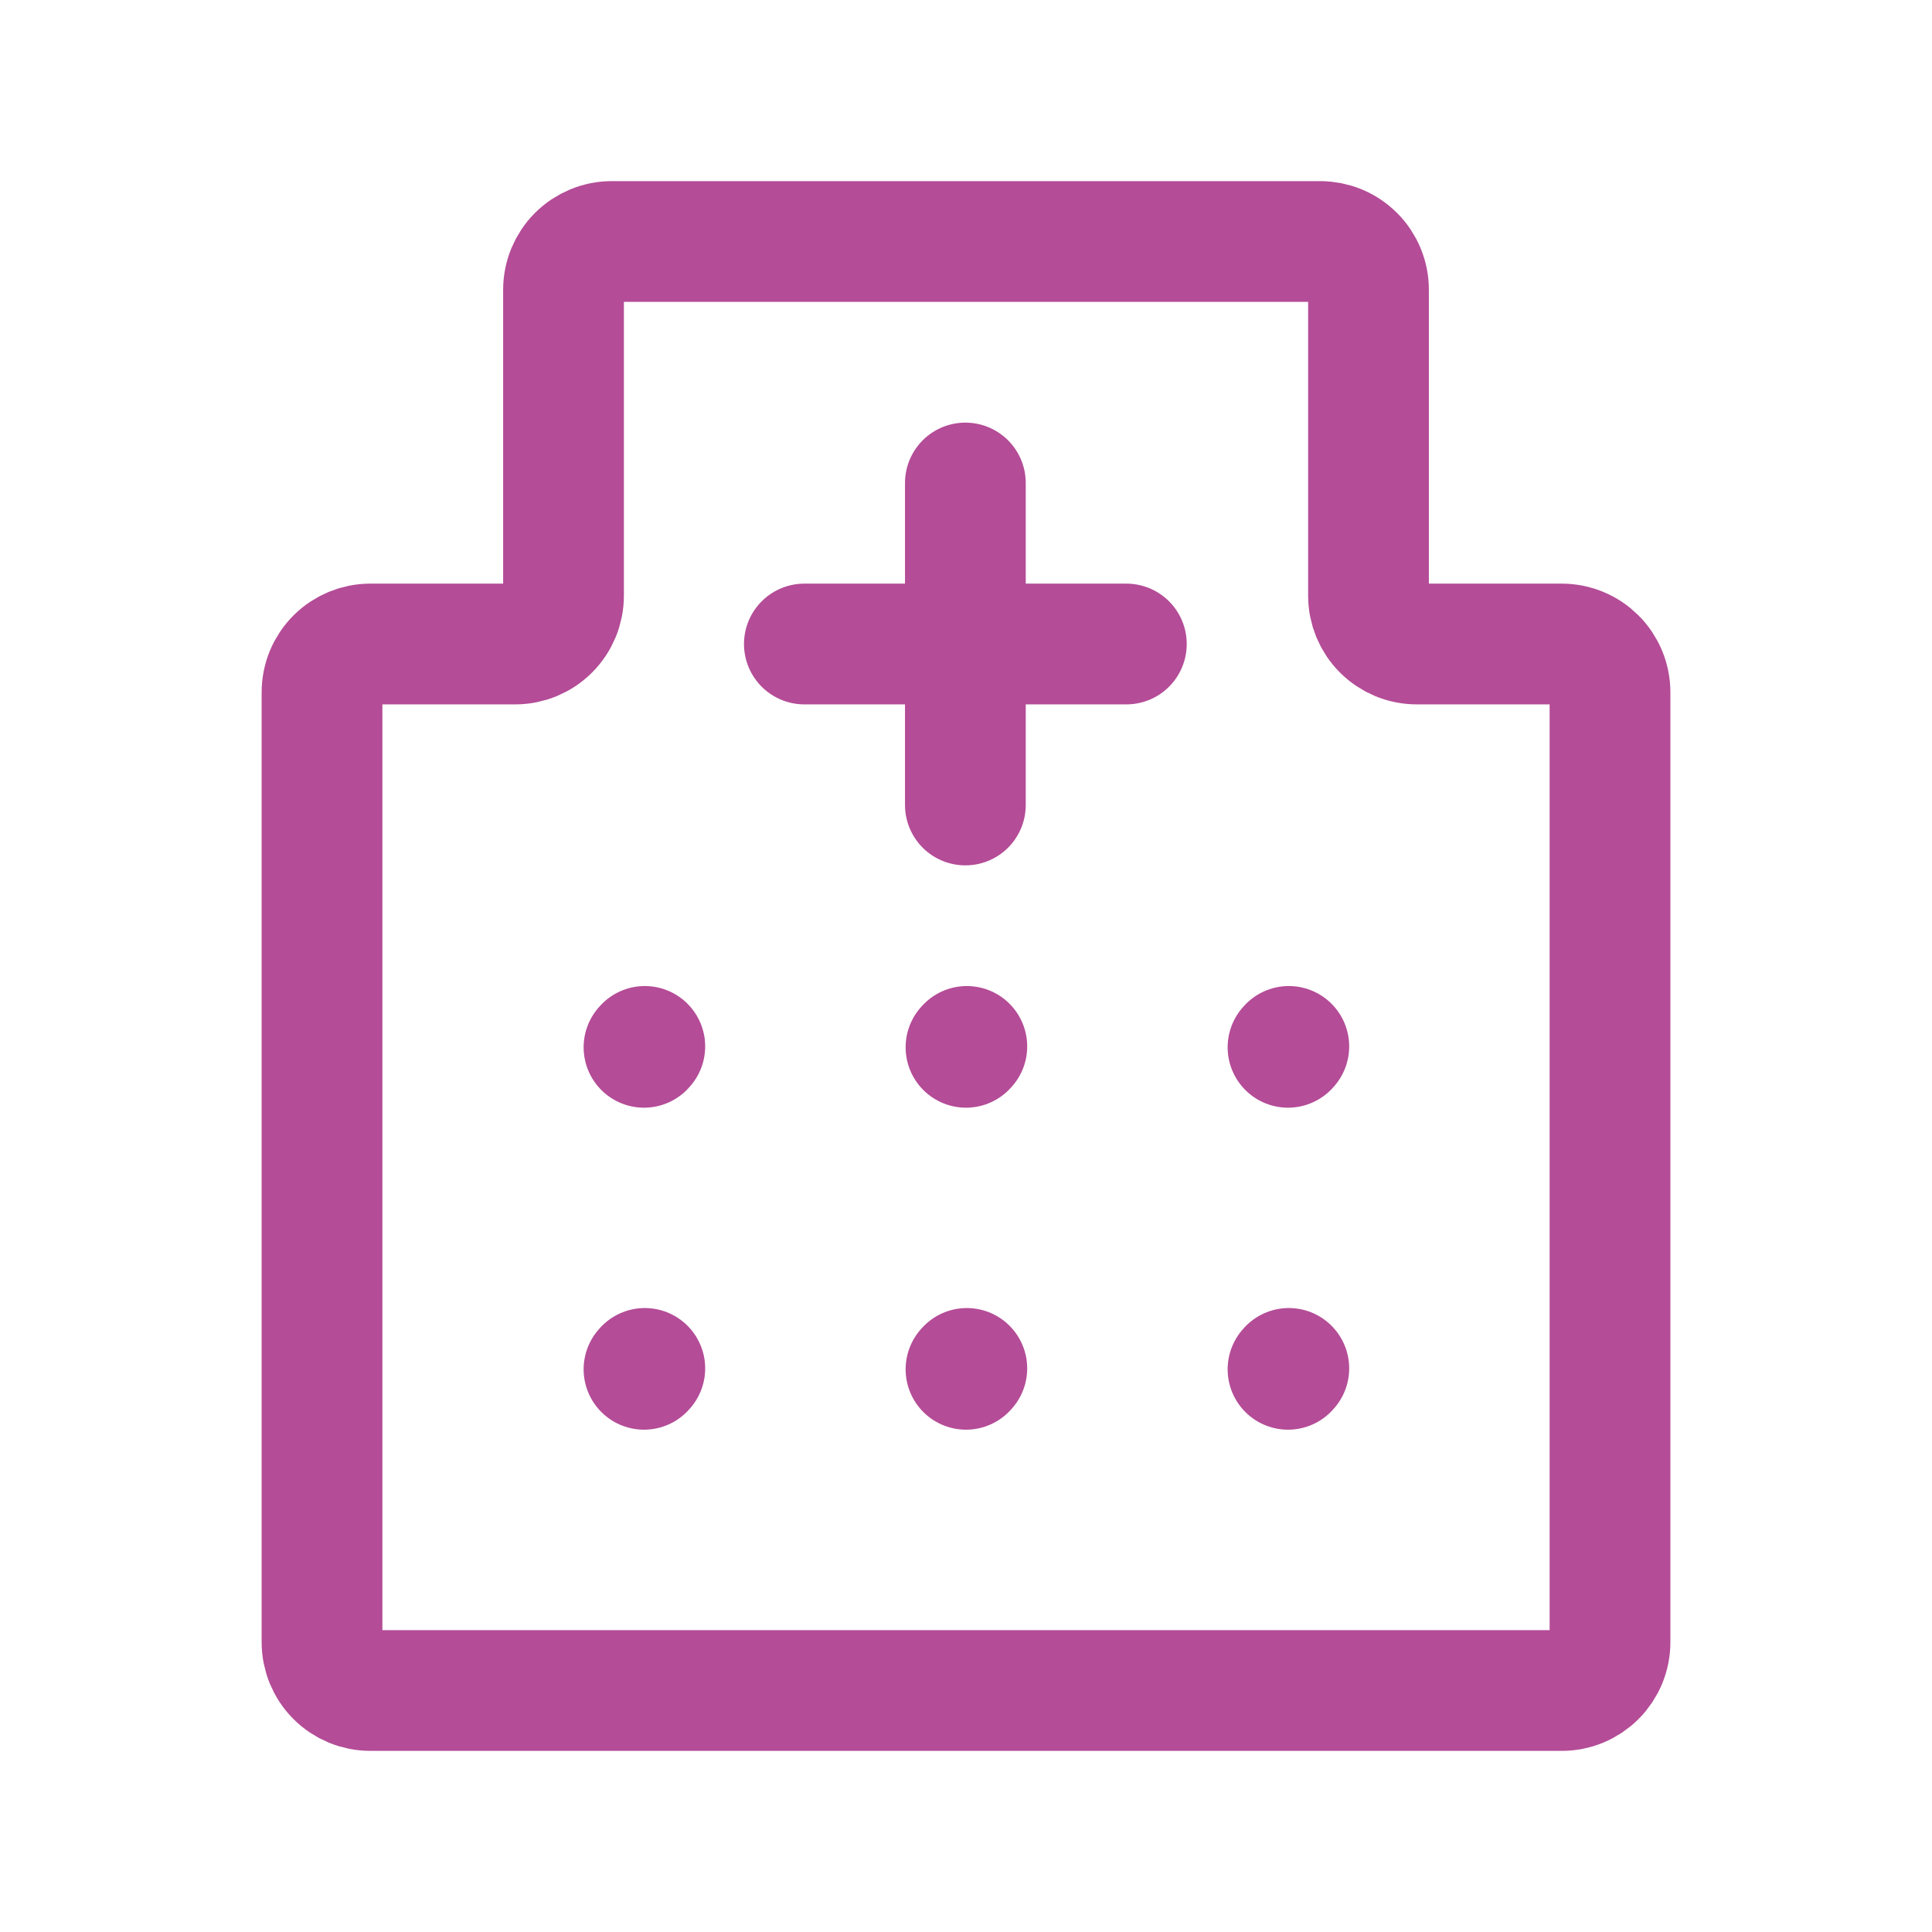 <svg width="80" height="80" viewBox="0 0 80 80" fill="none" xmlns="http://www.w3.org/2000/svg">
<path d="M21.334 26.667C21.864 26.667 22.373 26.456 22.748 26.081C23.123 25.706 23.334 25.197 23.334 24.667V12C23.334 11.47 23.544 10.961 23.919 10.586C24.294 10.211 24.803 10 25.334 10H54.667C54.929 10 55.19 10.052 55.432 10.152C55.675 10.253 55.895 10.4 56.081 10.586C56.267 10.771 56.414 10.992 56.515 11.235C56.615 11.477 56.667 11.737 56.667 12V24.667C56.667 25.197 56.877 25.706 57.253 26.081C57.628 26.456 58.136 26.667 58.667 26.667H64.667C64.93 26.667 65.189 26.718 65.432 26.819C65.675 26.919 65.895 27.067 66.081 27.253C66.267 27.438 66.414 27.659 66.515 27.901C66.615 28.144 66.667 28.404 66.667 28.667V68C66.667 68.263 66.615 68.523 66.515 68.765C66.414 69.008 66.267 69.228 66.081 69.414C65.895 69.6 65.675 69.747 65.432 69.848C65.189 69.948 64.93 70 64.667 70H15.334C14.803 70 14.294 69.789 13.919 69.414C13.544 69.039 13.334 68.53 13.334 68V28.667C13.334 28.136 13.544 27.628 13.919 27.253C14.294 26.877 14.803 26.667 15.334 26.667H21.334V26.667Z" stroke="#B44C97" stroke-width="5"/>
<path d="M33.307 26.667H39.974M46.64 26.667H39.974M39.974 26.667V20M39.974 26.667V33.333M53.334 56.7L53.367 56.663M53.334 43.367L53.367 43.33M40 43.367L40.034 43.33M26.667 43.367L26.7 43.33M26.667 56.7L26.7 56.663M40 56.7L40.034 56.663" stroke="#B44C97" stroke-width="5" stroke-linecap="round" stroke-linejoin="round"/>
</svg>
